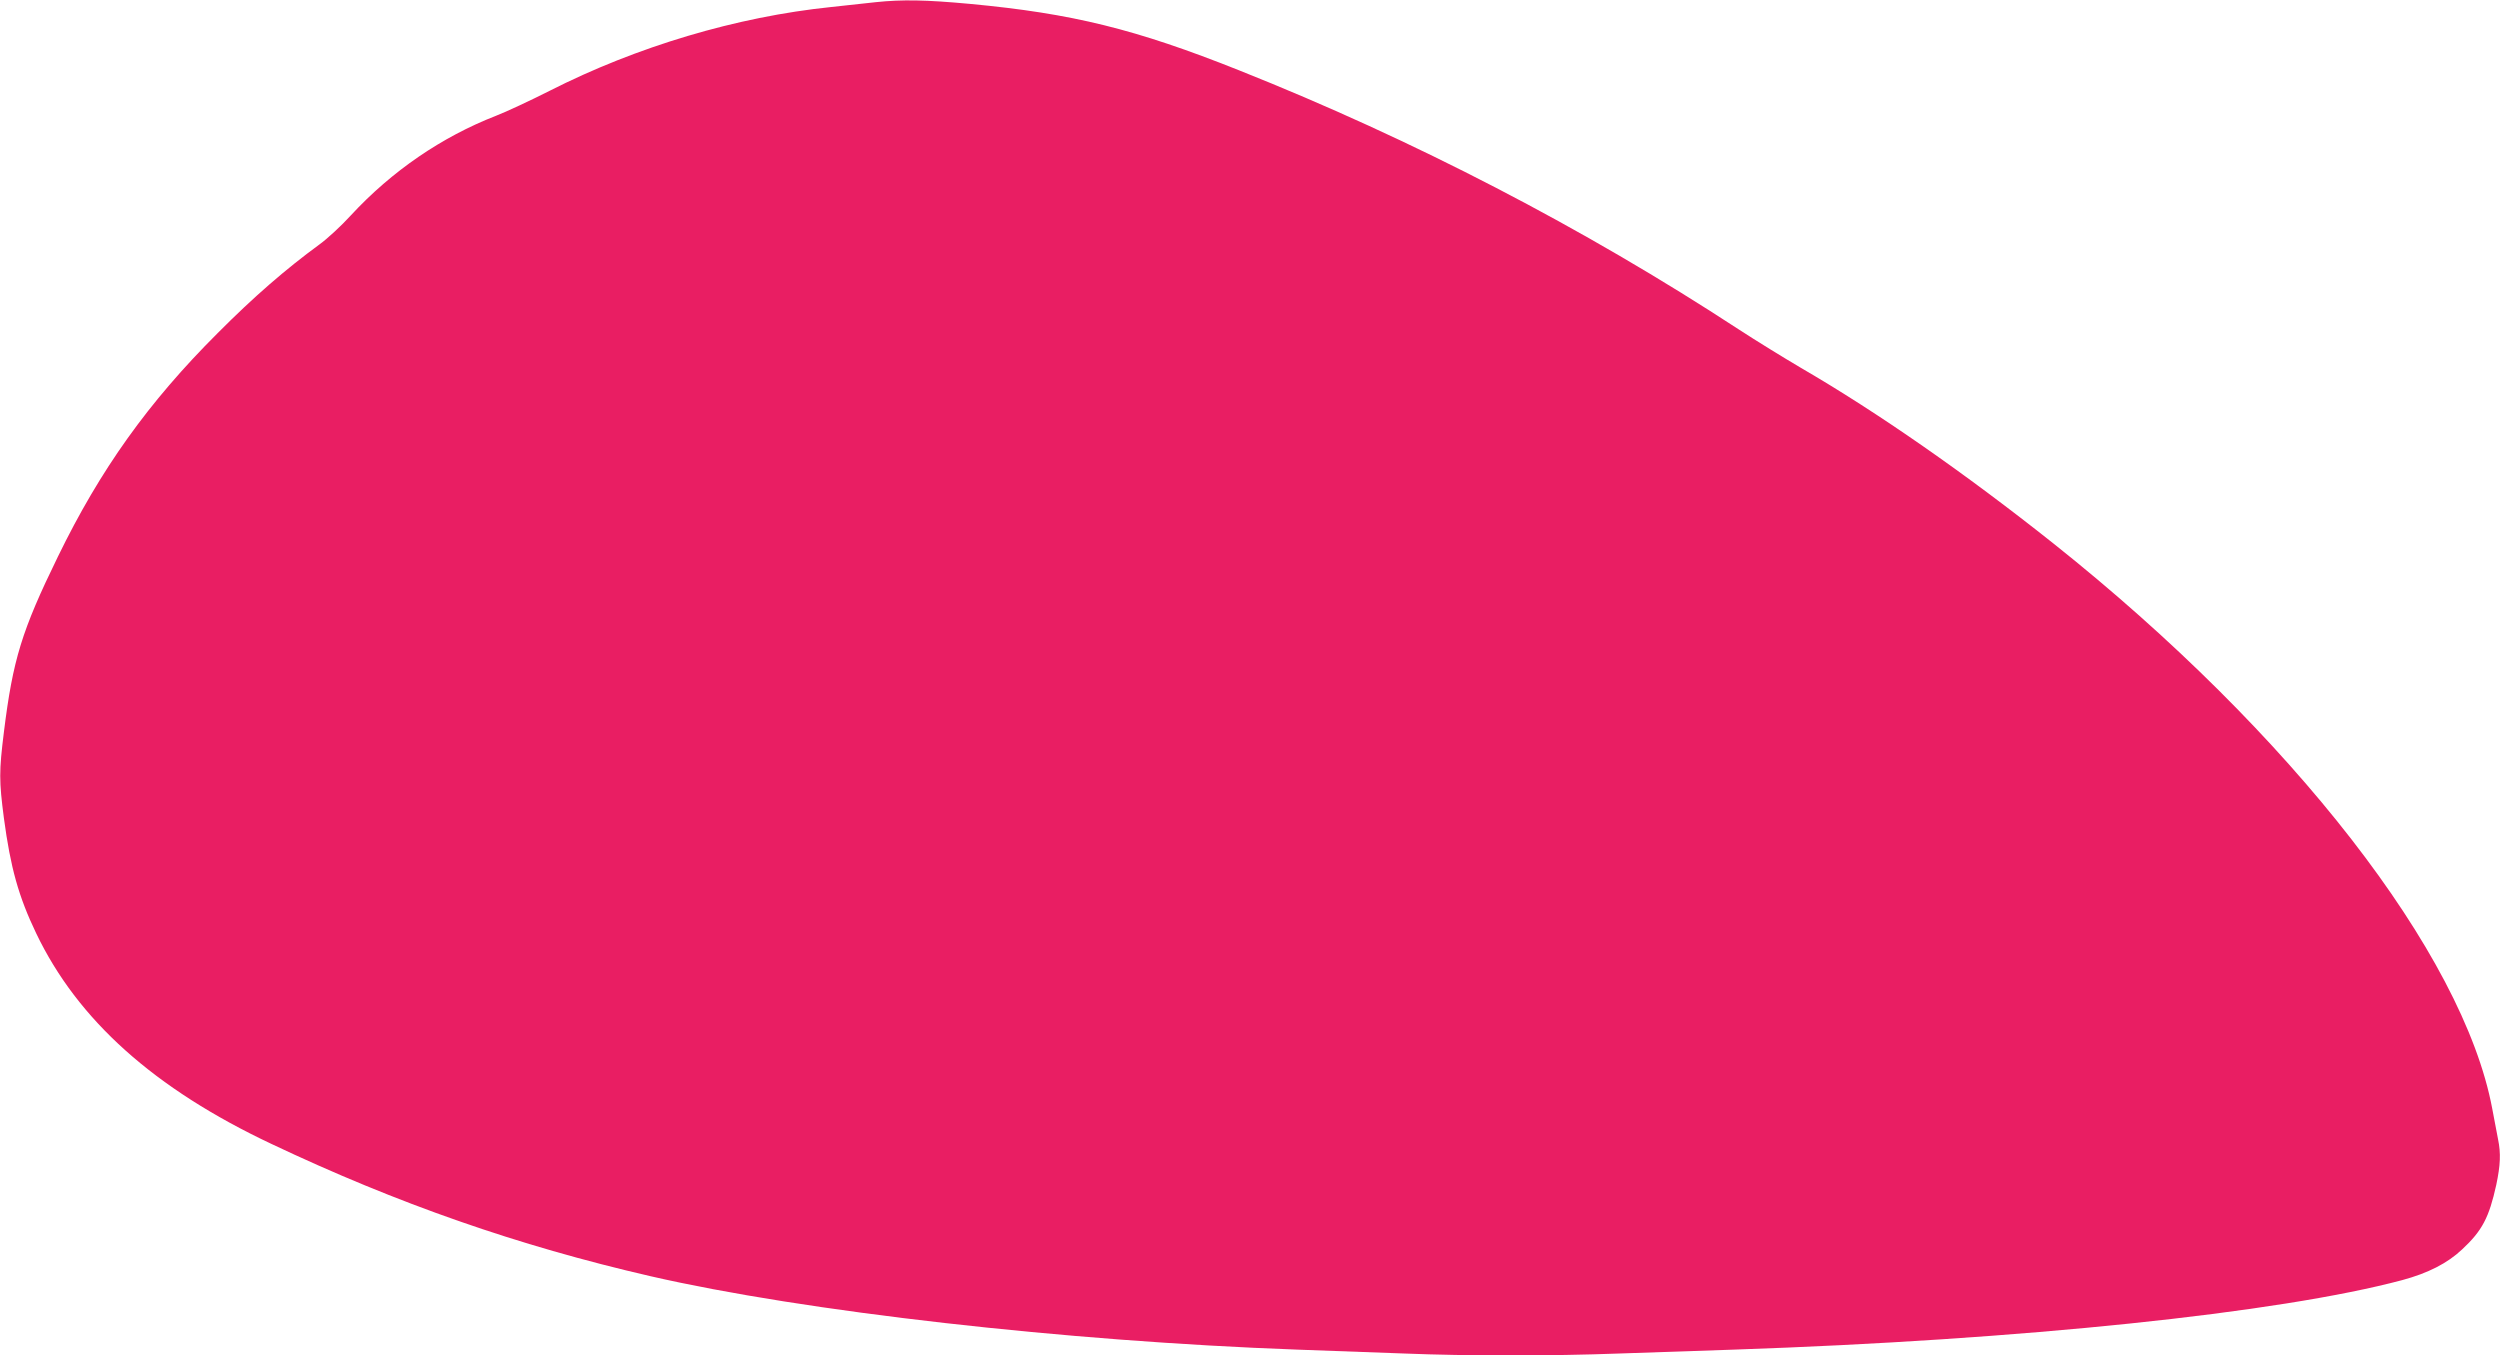 <?xml version="1.0" standalone="no"?>
<!DOCTYPE svg PUBLIC "-//W3C//DTD SVG 20010904//EN"
 "http://www.w3.org/TR/2001/REC-SVG-20010904/DTD/svg10.dtd">
<svg version="1.0" xmlns="http://www.w3.org/2000/svg"
 width="1280pt" height="694pt" viewBox="0 0 1280 694"
 preserveAspectRatio="xMidYMid meet">
<g transform="translate(0,694) scale(0.1,-0.1)"
fill="#e91e63" stroke="none">
<path d="M4485 6929 c-44 -5 -147 -16 -230 -25 -483 -50 -994 -202 -1441 -429
-99 -50 -223 -108 -275 -128 -277 -108 -533 -283 -742 -509 -50 -55 -123 -122
-162 -150 -172 -126 -335 -267 -520 -453 -356 -355 -602 -700 -819 -1146 -185
-379 -230 -526 -276 -897 -25 -202 -25 -249 0 -441 34 -254 75 -401 165 -589
213 -445 605 -796 1205 -1079 644 -305 1263 -521 1940 -677 787 -181 2127
-333 3310 -376 162 -6 410 -15 550 -20 326 -13 750 -13 1100 0 151 5 417 14
590 20 1469 50 2787 187 3420 356 130 35 231 86 306 157 103 96 138 163 175
331 21 100 24 161 9 233 -5 26 -19 98 -30 158 -149 792 -1026 1921 -2246 2892
-448 356 -898 670 -1294 900 -85 50 -228 138 -317 196 -795 520 -1667 972
-2559 1327 -529 211 -854 291 -1377 340 -227 21 -348 23 -482 9z"/>
</g>
</svg>
